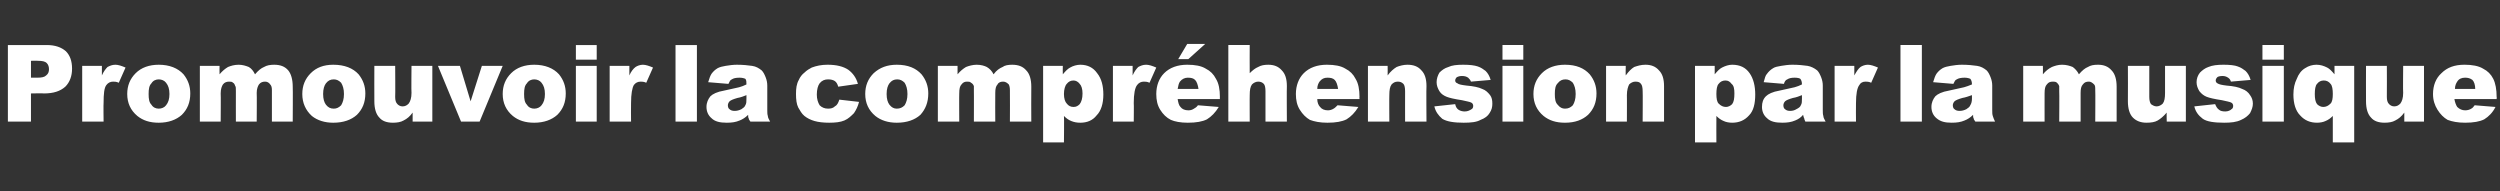 <?xml version="1.0" standalone="no"?><!DOCTYPE svg PUBLIC "-//W3C//DTD SVG 1.1//EN" "http://www.w3.org/Graphics/SVG/1.1/DTD/svg11.dtd"><svg xmlns="http://www.w3.org/2000/svg" version="1.1" width="444.1px" height="34px" viewBox="0 -8 444.1 34" style="top:-8px"><rect x="0" y="-8" width="444.1" height="34" fill="#333333" stroke="none"/><desc>Promouvoir la compr hension par la musique</desc><defs/><g id="Polygon46927"><path d="m1.4 0c0 0 6.88 0 6.9 0c1.5 0 2.6.4 3.4 1.1c.7.7 1.1 1.7 1.1 3.1c0 1.3-.4 2.4-1.2 3.2c-.9.8-2.1 1.2-3.8 1.2c.02-.05-2.3 0-2.3 0l0 5l-4.1 0l0-13.6zm4.1 5.8c0 0 1.06 0 1.1 0c.8 0 1.3-.1 1.6-.4c.4-.3.5-.7.5-1.1c0-.4-.1-.8-.4-1.1c-.3-.3-.8-.4-1.6-.4c.02-.04-1.2 0-1.2 0l0 3zm9.1-2.1l3.5 0c0 0 0 1.66 0 1.7c.3-.7.7-1.2 1-1.5c.4-.2.8-.4 1.4-.4c.5 0 1.1.2 1.8.5c0 0-1.2 2.7-1.2 2.7c-.4-.2-.8-.2-1-.2c-.5 0-.9.2-1.2.6c-.4.5-.5 1.6-.5 3.2c-.04 0 0 3.3 0 3.3l-3.8 0l0-9.9zm9.8 8.9c-1.2-1-1.8-2.3-1.8-3.9c0-1.5.5-2.7 1.5-3.7c1-1 2.4-1.5 4.1-1.5c1.9 0 3.4.6 4.4 1.7c.8 1 1.2 2.1 1.2 3.4c0 1.6-.5 2.8-1.5 3.8c-1 .9-2.4 1.4-4.1 1.4c-1.6 0-2.8-.4-3.8-1.2c0 0 0 0 0 0zm2-3.9c0 .9.1 1.5.5 1.9c.3.5.8.7 1.3.7c.5 0 1-.2 1.3-.6c.4-.5.6-1.1.6-2c0-.9-.2-1.5-.6-2c-.3-.4-.8-.6-1.3-.6c-.5 0-1 .2-1.3.7c-.4.4-.5 1-.5 1.9zm9.1-5l3.5 0c0 0-.02 1.49 0 1.5c.5-.6 1-1 1.5-1.3c.5-.2 1.1-.4 1.9-.4c.7 0 1.3.2 1.8.4c.5.3.8.7 1.1 1.3c.6-.7 1.1-1.1 1.6-1.3c.5-.3 1.1-.4 1.8-.4c1.1 0 1.9.3 2.5 1c.5.6.8 1.6.8 2.9c.04.01 0 6.2 0 6.2l-3.7 0c0 0-.01-5.61 0-5.6c0-.5-.1-.8-.3-1c-.2-.3-.5-.5-.9-.5c-.4 0-.8.1-1.1.5c-.2.3-.4.8-.4 1.5c.04.02 0 5.1 0 5.1l-3.7 0c0 0-.01-5.43 0-5.4c0-.5 0-.8-.1-.9c-.1-.3-.2-.5-.4-.6c-.2-.2-.4-.2-.7-.2c-.4 0-.8.1-1.1.5c-.2.3-.4.8-.4 1.6c.04-.03 0 5 0 5l-3.7 0l0-9.9zm19.9 8.9c-1.1-1-1.7-2.3-1.7-3.9c0-1.5.5-2.7 1.5-3.7c1-1 2.3-1.5 4-1.5c2 0 3.5.6 4.5 1.7c.8 1 1.2 2.1 1.2 3.4c0 1.6-.5 2.8-1.5 3.8c-1 .9-2.4 1.4-4.2 1.4c-1.5 0-2.8-.4-3.8-1.2c0 0 0 0 0 0zm2-3.9c0 .9.2 1.5.5 1.9c.4.5.8.7 1.4.7c.5 0 .9-.2 1.3-.6c.3-.5.5-1.1.5-2c0-.9-.2-1.5-.5-2c-.4-.4-.8-.6-1.3-.6c-.6 0-1 .2-1.4.7c-.3.4-.5 1-.5 1.9zm19.4 4.9l-3.5 0c0 0 0-1.6 0-1.6c-.5.7-1 1.1-1.6 1.4c-.5.3-1.2.4-1.9.4c-1.1 0-1.9-.3-2.4-.9c-.6-.6-.9-1.6-.9-2.9c-.02.02 0-6.3 0-6.3l3.7 0c0 0 .04 5.47 0 5.5c0 .6.1 1 .4 1.3c.2.2.5.4.9.4c.5 0 .8-.2 1.1-.5c.3-.4.5-1 .5-1.9c-.05-.01 0-4.8 0-4.8l3.7 0l0 9.9zm1-9.9l3.9 0l1.9 6.3l2-6.3l3.7 0l-4.1 9.9l-3.3 0l-4.1-9.9zm13.3 8.9c-1.2-1-1.8-2.3-1.8-3.9c0-1.5.5-2.7 1.5-3.7c1-1 2.4-1.5 4.1-1.5c1.9 0 3.4.6 4.4 1.7c.8 1 1.2 2.1 1.2 3.4c0 1.6-.5 2.8-1.5 3.8c-1 .9-2.4 1.4-4.1 1.4c-1.6 0-2.8-.4-3.8-1.2c0 0 0 0 0 0zm2-3.9c0 .9.1 1.5.5 1.9c.3.5.8.7 1.3.7c.5 0 1-.2 1.3-.6c.4-.5.6-1.1.6-2c0-.9-.2-1.5-.6-2c-.3-.4-.8-.6-1.3-.6c-.5 0-1 .2-1.3.7c-.4.4-.5 1-.5 1.9zm9.2-8.7l3.7 0l0 2.6l-3.7 0l0-2.6zm0 3.7l3.7 0l0 9.9l-3.7 0l0-9.9zm6 0l3.5 0c0 0 .01 1.66 0 1.7c.3-.7.7-1.2 1.1-1.5c.3-.2.8-.4 1.3-.4c.5 0 1.1.2 1.8.5c0 0-1.2 2.7-1.2 2.7c-.4-.2-.8-.2-1-.2c-.5 0-.9.2-1.2.6c-.3.5-.5 1.6-.5 3.2c-.03 0 0 3.3 0 3.3l-3.8 0l0-9.9zm11.7-3.7l3.8 0l0 13.6l-3.8 0l0-13.6zm10 6.1c-.3.1-.4.4-.6.8c0 0-3.6-.3-3.6-.3c.2-.7.4-1.2.6-1.5c.3-.4.6-.7 1.1-1c.4-.2.8-.3 1.4-.4c.6-.1 1.3-.2 2-.2c1.1 0 2 .1 2.7.2c.7.1 1.2.4 1.7.8c.3.3.5.7.7 1.2c.2.5.3 1 .3 1.5c0 0 0 4.3 0 4.3c0 .5 0 .8.1 1.1c0 .3.2.6.4 1c0 0-3.5 0-3.5 0c-.2-.3-.3-.4-.3-.6c-.1-.1-.1-.3-.1-.6c-.5.5-1 .8-1.5 1c-.7.3-1.4.4-2.3.4c-1.2 0-2.1-.2-2.7-.8c-.6-.5-.9-1.2-.9-2c0-.8.3-1.4.7-1.9c.4-.4 1.2-.8 2.4-1c1.4-.3 2.3-.5 2.7-.6c.4-.1.9-.3 1.3-.5c0-.4 0-.8-.2-1c-.2-.1-.6-.2-1-.2c-.7 0-1.1.1-1.4.3c0 0 0 0 0 0zm2.6 2.8c-.5.2-1 .4-1.6.5c-.7.2-1.2.4-1.4.6c-.2.2-.3.5-.3.7c0 .3.1.6.3.7c.2.2.5.3.9.3c.4 0 .8-.1 1.2-.3c.3-.2.6-.4.7-.7c.2-.3.2-.7.2-1.2c0 0 0-.6 0-.6zm16.5.8c0 0 3.5.4 3.5.4c-.2.8-.5 1.4-.9 2c-.5.5-1 1-1.7 1.3c-.7.3-1.6.4-2.7.4c-1 0-1.9-.1-2.6-.3c-.7-.2-1.3-.5-1.8-.9c-.5-.4-.8-1-1.1-1.5c-.3-.6-.4-1.4-.4-2.4c0-1 .1-1.8.5-2.5c.2-.5.6-1 1-1.3c.4-.4.9-.7 1.3-.9c.8-.3 1.7-.5 2.8-.5c1.6 0 2.8.3 3.7.9c.8.6 1.4 1.4 1.7 2.5c0 0-3.5.5-3.5.5c-.1-.4-.3-.8-.6-1c-.3-.2-.7-.3-1.2-.3c-.6 0-1.1.2-1.5.7c-.3.4-.5 1.1-.5 2c0 .8.2 1.4.5 1.9c.4.4.9.6 1.5.6c.5 0 .9-.1 1.2-.4c.4-.2.6-.6.8-1.2zm6.4 2.9c-1.2-1-1.8-2.3-1.8-3.9c0-1.5.5-2.7 1.5-3.7c1.1-1 2.4-1.5 4.1-1.5c2 0 3.4.6 4.4 1.7c.8 1 1.2 2.1 1.2 3.4c0 1.6-.5 2.8-1.4 3.8c-1 .9-2.4 1.4-4.2 1.4c-1.5 0-2.8-.4-3.8-1.2c0 0 0 0 0 0zm2-3.9c0 .9.2 1.5.5 1.9c.4.5.8.7 1.3.7c.6 0 1-.2 1.4-.6c.3-.5.5-1.1.5-2c0-.9-.2-1.5-.5-2c-.4-.4-.8-.6-1.3-.6c-.6 0-1 .2-1.4.7c-.3.4-.5 1-.5 1.9zm9.1-5l3.5 0c0 0 .01 1.49 0 1.5c.5-.6 1-1 1.5-1.3c.5-.2 1.2-.4 1.9-.4c.8 0 1.4.2 1.8.4c.5.3.9.7 1.2 1.3c.5-.7 1.1-1.1 1.6-1.3c.4-.3 1-.4 1.7-.4c1.1 0 1.9.3 2.5 1c.6.6.9 1.6.9 2.9c-.03.01 0 6.2 0 6.2l-3.8 0c0 0 .03-5.61 0-5.6c0-.5-.1-.8-.2-1c-.3-.3-.6-.5-1-.5c-.4 0-.8.1-1 .5c-.3.3-.4.8-.4 1.5c-.03.02 0 5.1 0 5.1l-3.8 0c0 0 .02-5.43 0-5.4c0-.5 0-.8 0-.9c-.1-.3-.3-.5-.5-.6c-.2-.2-.4-.2-.7-.2c-.4 0-.7.1-1 .5c-.3.3-.4.8-.4 1.6c-.03-.03 0 5 0 5l-3.8 0l0-9.9zm18.7 13.6l0-13.6l3.5 0c0 0-.03 1.5 0 1.5c.5-.6.9-1 1.3-1.2c.5-.3 1.2-.5 1.8-.5c1.3 0 2.3.5 3 1.5c.8 1 1.1 2.3 1.1 3.8c0 1.6-.4 2.9-1.2 3.7c-.7.9-1.7 1.3-2.9 1.3c-.6 0-1.1-.1-1.6-.3c-.5-.2-.9-.5-1.3-.9c.05.05 0 4.7 0 4.7l-3.7 0zm3.7-8.6c0 .8.2 1.4.5 1.7c.3.4.7.6 1.2.6c.5 0 .8-.2 1.1-.5c.3-.4.5-1 .5-1.9c0-.8-.2-1.4-.5-1.7c-.3-.4-.7-.6-1.1-.6c-.5 0-.9.2-1.2.6c-.3.3-.5 1-.5 1.8zm8.7-5l3.5 0c0 0-.01 1.66 0 1.7c.3-.7.7-1.2 1-1.5c.4-.2.8-.4 1.4-.4c.5 0 1.1.2 1.8.5c0 0-1.2 2.7-1.2 2.7c-.4-.2-.8-.2-1-.2c-.5 0-.9.2-1.2.6c-.4.5-.6 1.6-.6 3.2c.04 0 0 3.3 0 3.3l-3.7 0l0-9.9zm19 5.9c0 0-7.52.01-7.5 0c.1.6.2 1.1.5 1.4c.3.4.8.6 1.4.6c.4 0 .7-.1 1-.3c.2-.1.5-.3.7-.6c0 0 3.7.3 3.7.3c-.6 1-1.3 1.7-2.1 2.2c-.8.4-1.9.6-3.4.6c-1.3 0-2.3-.2-3-.5c-.8-.4-1.4-1-1.9-1.8c-.5-.8-.7-1.7-.7-2.8c0-1.5.5-2.8 1.4-3.7c1-1 2.4-1.5 4.1-1.5c1.4 0 2.5.2 3.3.7c.8.4 1.4 1 1.8 1.8c.5.8.7 1.9.7 3.2c-.02-.02 0 .4 0 .4zm-3.8-1.8c-.1-.7-.3-1.3-.6-1.6c-.3-.3-.7-.4-1.3-.4c-.5 0-1 .2-1.4.7c-.2.3-.3.7-.4 1.3c0 0 3.7 0 3.7 0zm-2-8l3.2 0l-3 2.7l-1.8 0l1.6-2.7zm7.3.2l3.8 0c0 0-.02 5.01 0 5c.5-.5 1-.9 1.5-1.1c.5-.3 1.1-.4 1.8-.4c1 0 1.8.3 2.4 1c.6.6.9 1.5.9 2.8c-.04.04 0 6.3 0 6.3l-3.8 0c0 0 0-5.42 0-5.4c0-.6-.1-1.1-.3-1.3c-.3-.3-.6-.4-1-.4c-.4 0-.8.2-1.1.5c-.3.4-.4 1-.4 1.9c-.02-.03 0 4.7 0 4.7l-3.8 0l0-13.6zm23.3 9.6c0 0-7.53.01-7.5 0c0 .6.2 1.1.5 1.4c.3.4.8.6 1.4.6c.3 0 .7-.1 1-.3c.2-.1.4-.3.7-.6c0 0 3.7.3 3.7.3c-.6 1-1.3 1.7-2.1 2.2c-.8.4-1.9.6-3.4.6c-1.3 0-2.3-.2-3.1-.5c-.7-.4-1.3-1-1.8-1.8c-.5-.8-.7-1.7-.7-2.8c0-1.5.5-2.8 1.4-3.7c1-1 2.4-1.5 4.1-1.5c1.4 0 2.5.2 3.3.7c.8.4 1.4 1 1.8 1.8c.5.8.7 1.9.7 3.2c-.03-.02 0 .4 0 .4zm-3.8-1.8c-.1-.7-.3-1.3-.6-1.6c-.3-.3-.7-.4-1.3-.4c-.6 0-1 .2-1.4.7c-.2.3-.4.7-.4 1.3c0 0 3.7 0 3.7 0zm5.3-4.1l3.5 0c0 0 .02 1.65 0 1.7c.5-.7 1.1-1.2 1.6-1.5c.5-.2 1.2-.4 1.9-.4c1.1 0 1.9.3 2.5 1c.6.6.9 1.5.9 2.8c-.05.04 0 6.3 0 6.3l-3.8 0c0 0-.01-5.42 0-5.4c0-.6-.1-1.1-.3-1.3c-.3-.3-.6-.4-1-.4c-.5 0-.8.2-1.1.5c-.3.4-.4 1-.4 1.9c-.03-.03 0 4.7 0 4.7l-3.8 0l0-9.9zm11.8 7.2c0 0 3.7-.4 3.7-.4c.1.5.3.8.6 1c.3.2.7.3 1.1.3c.5 0 .9-.2 1.2-.4c.2-.1.3-.3.3-.6c0-.2-.1-.5-.4-.6c-.2-.1-.7-.2-1.6-.4c-1.3-.2-2.2-.4-2.7-.6c-.5-.2-1-.5-1.3-1c-.3-.5-.5-1-.5-1.6c0-.6.2-1.2.5-1.7c.4-.4.9-.8 1.6-1c.6-.3 1.5-.4 2.6-.4c1.2 0 2 .1 2.6.3c.6.2 1 .5 1.4.8c.4.4.7.9.9 1.6c0 0-3.5.3-3.5.3c-.1-.3-.3-.5-.5-.7c-.3-.2-.6-.3-1.1-.3c-.4 0-.7.1-.9.2c-.2.2-.3.4-.3.6c0 .2.1.4.4.5c.2.2.8.3 1.6.4c1.2.1 2.2.3 2.8.6c.6.2 1 .6 1.4 1.1c.3.4.4.9.4 1.5c0 .6-.1 1.1-.5 1.7c-.3.5-.8.9-1.6 1.2c-.7.4-1.7.5-3 .5c-1.7 0-3-.2-3.8-.7c-.7-.6-1.2-1.3-1.4-2.2zm12.1-10.9l3.7 0l0 2.6l-3.7 0l0-2.6zm0 3.7l3.7 0l0 9.9l-3.7 0l0-9.9zm7.3 8.9c-1.2-1-1.8-2.3-1.8-3.9c0-1.5.5-2.7 1.5-3.7c1-1 2.4-1.5 4.1-1.5c2 0 3.4.6 4.4 1.7c.8 1 1.2 2.1 1.2 3.4c0 1.6-.5 2.8-1.5 3.8c-1 .9-2.3 1.4-4.1 1.4c-1.6 0-2.8-.4-3.8-1.2c0 0 0 0 0 0zm2-3.9c0 .9.1 1.5.5 1.9c.4.5.8.7 1.3.7c.6 0 1-.2 1.4-.6c.3-.5.5-1.1.5-2c0-.9-.2-1.5-.5-2c-.4-.4-.8-.6-1.3-.6c-.6 0-1 .2-1.4.7c-.4.4-.5 1-.5 1.9zm9.1-5l3.5 0c0 0-.04 1.65 0 1.7c.5-.7 1-1.2 1.5-1.5c.6-.2 1.2-.4 2-.4c1 0 1.8.3 2.4 1c.6.6.9 1.5.9 2.8c-.01.04 0 6.3 0 6.3l-3.8 0c0 0 .04-5.42 0-5.4c0-.6-.1-1.1-.3-1.3c-.2-.3-.5-.4-1-.4c-.4 0-.8.2-1.1.5c-.2.4-.4 1-.4 1.9c.02-.03 0 4.7 0 4.7l-3.7 0l0-9.9zm15.8 13.6l0-13.6l3.5 0c0 0 .01 1.5 0 1.5c.5-.6.9-1 1.3-1.2c.6-.3 1.2-.5 1.8-.5c1.4 0 2.4.5 3.1 1.5c.7 1 1 2.3 1 3.8c0 1.6-.3 2.9-1.1 3.7c-.8.9-1.8 1.3-3 1.3c-.5 0-1.1-.1-1.5-.3c-.5-.2-.9-.5-1.3-.9c-.02.05 0 4.7 0 4.7l-3.8 0zm3.8-8.6c0 .8.1 1.4.4 1.7c.4.4.8.6 1.3.6c.4 0 .8-.2 1.1-.5c.3-.4.4-1 .4-1.9c0-.8-.1-1.4-.5-1.7c-.3-.4-.6-.6-1.1-.6c-.5 0-.9.2-1.2.6c-.3.3-.4 1-.4 1.8zm12.6-2.6c-.3.1-.5.4-.6.8c0 0-3.6-.3-3.6-.3c.2-.7.3-1.2.6-1.5c.3-.4.6-.7 1.1-1c.3-.2.8-.3 1.4-.4c.6-.1 1.3-.2 2-.2c1.1 0 2 .1 2.7.2c.6.1 1.2.4 1.7.8c.3.3.5.7.7 1.2c.2.5.3 1 .3 1.5c0 0 0 4.3 0 4.3c0 .5 0 .8.1 1.1c0 .3.2.6.4 1c0 0-3.6 0-3.6 0c-.1-.3-.2-.4-.2-.6c-.1-.1-.1-.3-.2-.6c-.4.5-.9.8-1.4 1c-.7.3-1.4.4-2.3.4c-1.2 0-2.1-.2-2.7-.8c-.6-.5-.9-1.2-.9-2c0-.8.2-1.4.7-1.9c.4-.4 1.2-.8 2.4-1c1.4-.3 2.3-.5 2.7-.6c.4-.1.9-.3 1.3-.5c0-.4-.1-.8-.3-1c-.1-.1-.5-.2-1-.2c-.6 0-1 .1-1.3.3c0 0 0 0 0 0zm2.6 2.8c-.5.2-1 .4-1.6.5c-.7.2-1.2.4-1.4.6c-.2.2-.3.5-.3.7c0 .3.1.6.3.7c.2.2.5.3.9.3c.4 0 .8-.1 1.1-.3c.4-.2.7-.4.8-.7c.2-.3.2-.7.2-1.2c0 0 0-.6 0-.6zm5.8-5.2l3.5 0c0 0 .01 1.66 0 1.7c.4-.7.7-1.2 1.1-1.5c.3-.2.8-.4 1.3-.4c.5 0 1.1.2 1.8.5c0 0-1.2 2.7-1.2 2.7c-.4-.2-.8-.2-1-.2c-.5 0-.9.2-1.1.6c-.4.5-.6 1.6-.6 3.2c-.03 0 0 3.3 0 3.3l-3.8 0l0-9.9zm11.7-3.7l3.8 0l0 13.6l-3.8 0l0-13.6zm10 6.1c-.3.1-.4.4-.6.8c0 0-3.6-.3-3.6-.3c.2-.7.4-1.2.6-1.5c.3-.4.6-.7 1.1-1c.4-.2.8-.3 1.4-.4c.6-.1 1.3-.2 2-.2c1.1 0 2 .1 2.7.2c.7.1 1.2.4 1.7.8c.3.3.5.7.7 1.2c.2.5.3 1 .3 1.5c0 0 0 4.3 0 4.3c0 .5 0 .8.1 1.1c.1.3.2.6.4 1c0 0-3.5 0-3.5 0c-.2-.3-.3-.4-.3-.6c-.1-.1-.1-.3-.1-.6c-.5.5-1 .8-1.5 1c-.7.3-1.4.4-2.3.4c-1.2 0-2-.2-2.7-.8c-.6-.5-.9-1.2-.9-2c0-.8.3-1.4.7-1.9c.4-.4 1.2-.8 2.4-1c1.4-.3 2.3-.5 2.7-.6c.4-.1.9-.3 1.4-.5c0-.4-.1-.8-.3-1c-.2-.1-.6-.2-1-.2c-.6 0-1.1.1-1.4.3c0 0 0 0 0 0zm2.7 2.8c-.6.2-1.1.4-1.7.5c-.7.2-1.2.4-1.4.6c-.2.2-.3.5-.3.7c0 .3.1.6.3.7c.2.2.5.3.9.3c.4 0 .8-.1 1.2-.3c.3-.2.6-.4.7-.7c.2-.3.3-.7.3-1.2c0 0 0-.6 0-.6zm9.1-5.2l3.5 0c0 0 .03 1.49 0 1.5c.5-.6 1-1 1.6-1.3c.5-.2 1.1-.4 1.8-.4c.8 0 1.4.2 1.9.4c.4.3.8.7 1.1 1.3c.6-.7 1.1-1.1 1.6-1.3c.5-.3 1-.4 1.8-.4c1 0 1.8.3 2.4 1c.6.6.9 1.6.9 2.9c-.01.01 0 6.2 0 6.2l-3.8 0c0 0 .04-5.61 0-5.6c0-.5 0-.8-.2-1c-.3-.3-.6-.5-.9-.5c-.5 0-.8.1-1.1.5c-.3.3-.4.8-.4 1.5c-.01.02 0 5.1 0 5.1l-3.8 0c0 0 .04-5.43 0-5.4c0-.5 0-.8 0-.9c-.1-.3-.3-.5-.4-.6c-.2-.2-.5-.2-.7-.2c-.5 0-.8.1-1.1.5c-.3.3-.4.8-.4 1.6c-.01-.03 0 5 0 5l-3.8 0l0-9.9zm28.9 9.9l-3.4 0c0 0-.04-1.6 0-1.6c-.6.7-1.1 1.1-1.6 1.4c-.5.3-1.2.4-2 .4c-1 0-1.8-.3-2.4-.9c-.6-.6-.9-1.6-.9-2.9c.03.02 0-6.3 0-6.3l3.8 0c0 0-.01 5.47 0 5.5c0 .6.1 1 .3 1.3c.3.2.6.4 1 .4c.4 0 .8-.2 1.1-.5c.3-.4.4-1 .4-1.9c.01-.01 0-4.8 0-4.8l3.7 0l0 9.9zm1.5-2.7c0 0 3.7-.4 3.7-.4c.2.5.4.8.7 1c.2.2.6.3 1.1.3c.5 0 .9-.2 1.1-.4c.2-.1.3-.3.3-.6c0-.2-.1-.5-.4-.6c-.2-.1-.7-.2-1.6-.4c-1.3-.2-2.2-.4-2.7-.6c-.5-.2-.9-.5-1.3-1c-.3-.5-.5-1-.5-1.6c0-.6.2-1.2.6-1.7c.4-.4.9-.8 1.5-1c.7-.3 1.6-.4 2.7-.4c1.1 0 2 .1 2.5.3c.6.2 1 .5 1.4.8c.4.4.7.9.9 1.6c0 0-3.5.3-3.5.3c-.1-.3-.2-.5-.5-.7c-.3-.2-.6-.3-1-.3c-.4 0-.8.1-.9.2c-.2.2-.3.4-.3.6c0 .2.1.4.3.5c.3.2.8.3 1.6.4c1.3.1 2.2.3 2.8.6c.6.2 1.1.6 1.4 1.1c.3.4.5.9.5 1.5c0 .6-.2 1.1-.5 1.7c-.4.5-.9.9-1.6 1.2c-.8.4-1.8.5-3 .5c-1.8 0-3.1-.2-3.8-.7c-.8-.6-1.3-1.3-1.5-2.2zm12.1-10.9l3.8 0l0 2.6l-3.8 0l0-2.6zm0 3.7l3.8 0l0 9.9l-3.8 0l0-9.9zm16.3 13.6l-3.8 0c0 0 .01-4.65 0-4.7c-.4.4-.8.7-1.3.9c-.4.2-1 .3-1.5.3c-1.2 0-2.2-.4-3-1.3c-.8-.8-1.2-2.1-1.2-3.7c0-1.1.2-2 .6-2.8c.3-.8.8-1.5 1.5-1.9c.6-.4 1.3-.6 2-.6c.7 0 1.3.2 1.9.5c.4.2.8.6 1.3 1.2c-.01 0 0-1.5 0-1.5l3.5 0l0 13.6zm-3.8-8.6c0-.8-.1-1.5-.4-1.8c-.3-.4-.7-.6-1.2-.6c-.5 0-.9.2-1.2.6c-.3.3-.4 1-.4 1.8c0 .8.1 1.4.4 1.8c.3.3.7.5 1.1.5c.5 0 .9-.2 1.3-.6c.3-.3.4-.9.4-1.7zm16.2 4.9l-3.5 0c0 0 0-1.6 0-1.6c-.5.7-1 1.1-1.6 1.4c-.5.3-1.2.4-1.9.4c-1.1 0-1.9-.3-2.4-.9c-.6-.6-.9-1.6-.9-2.9c-.02.02 0-6.3 0-6.3l3.7 0c0 0 .03 5.47 0 5.5c0 .6.1 1 .4 1.3c.2.2.5.4.9.4c.5 0 .8-.2 1.1-.5c.3-.4.5-1 .5-1.9c-.05-.01 0-4.8 0-4.8l3.7 0l0 9.9zm12.9-4c0 0-7.46.01-7.5 0c.1.6.3 1.1.5 1.4c.4.4.9.6 1.4.6c.4 0 .8-.1 1.1-.3c.2-.1.4-.3.6-.6c0 0 3.7.3 3.7.3c-.5 1-1.2 1.7-2 2.2c-.8.4-1.9.6-3.4.6c-1.3 0-2.3-.2-3.1-.5c-.7-.4-1.3-1-1.8-1.8c-.5-.8-.8-1.7-.8-2.8c0-1.5.5-2.8 1.5-3.7c1-1 2.3-1.5 4.1-1.5c1.3 0 2.5.2 3.3.7c.8.4 1.4 1 1.8 1.8c.4.8.6 1.9.6 3.2c.04-.02 0 .4 0 .4zm-3.8-1.8c0-.7-.2-1.3-.5-1.6c-.4-.3-.8-.4-1.3-.4c-.6 0-1.1.2-1.4.7c-.2.3-.4.7-.4 1.3c0 0 3.6 0 3.6 0z" stroke="none" fill="#fff"/></g></svg>